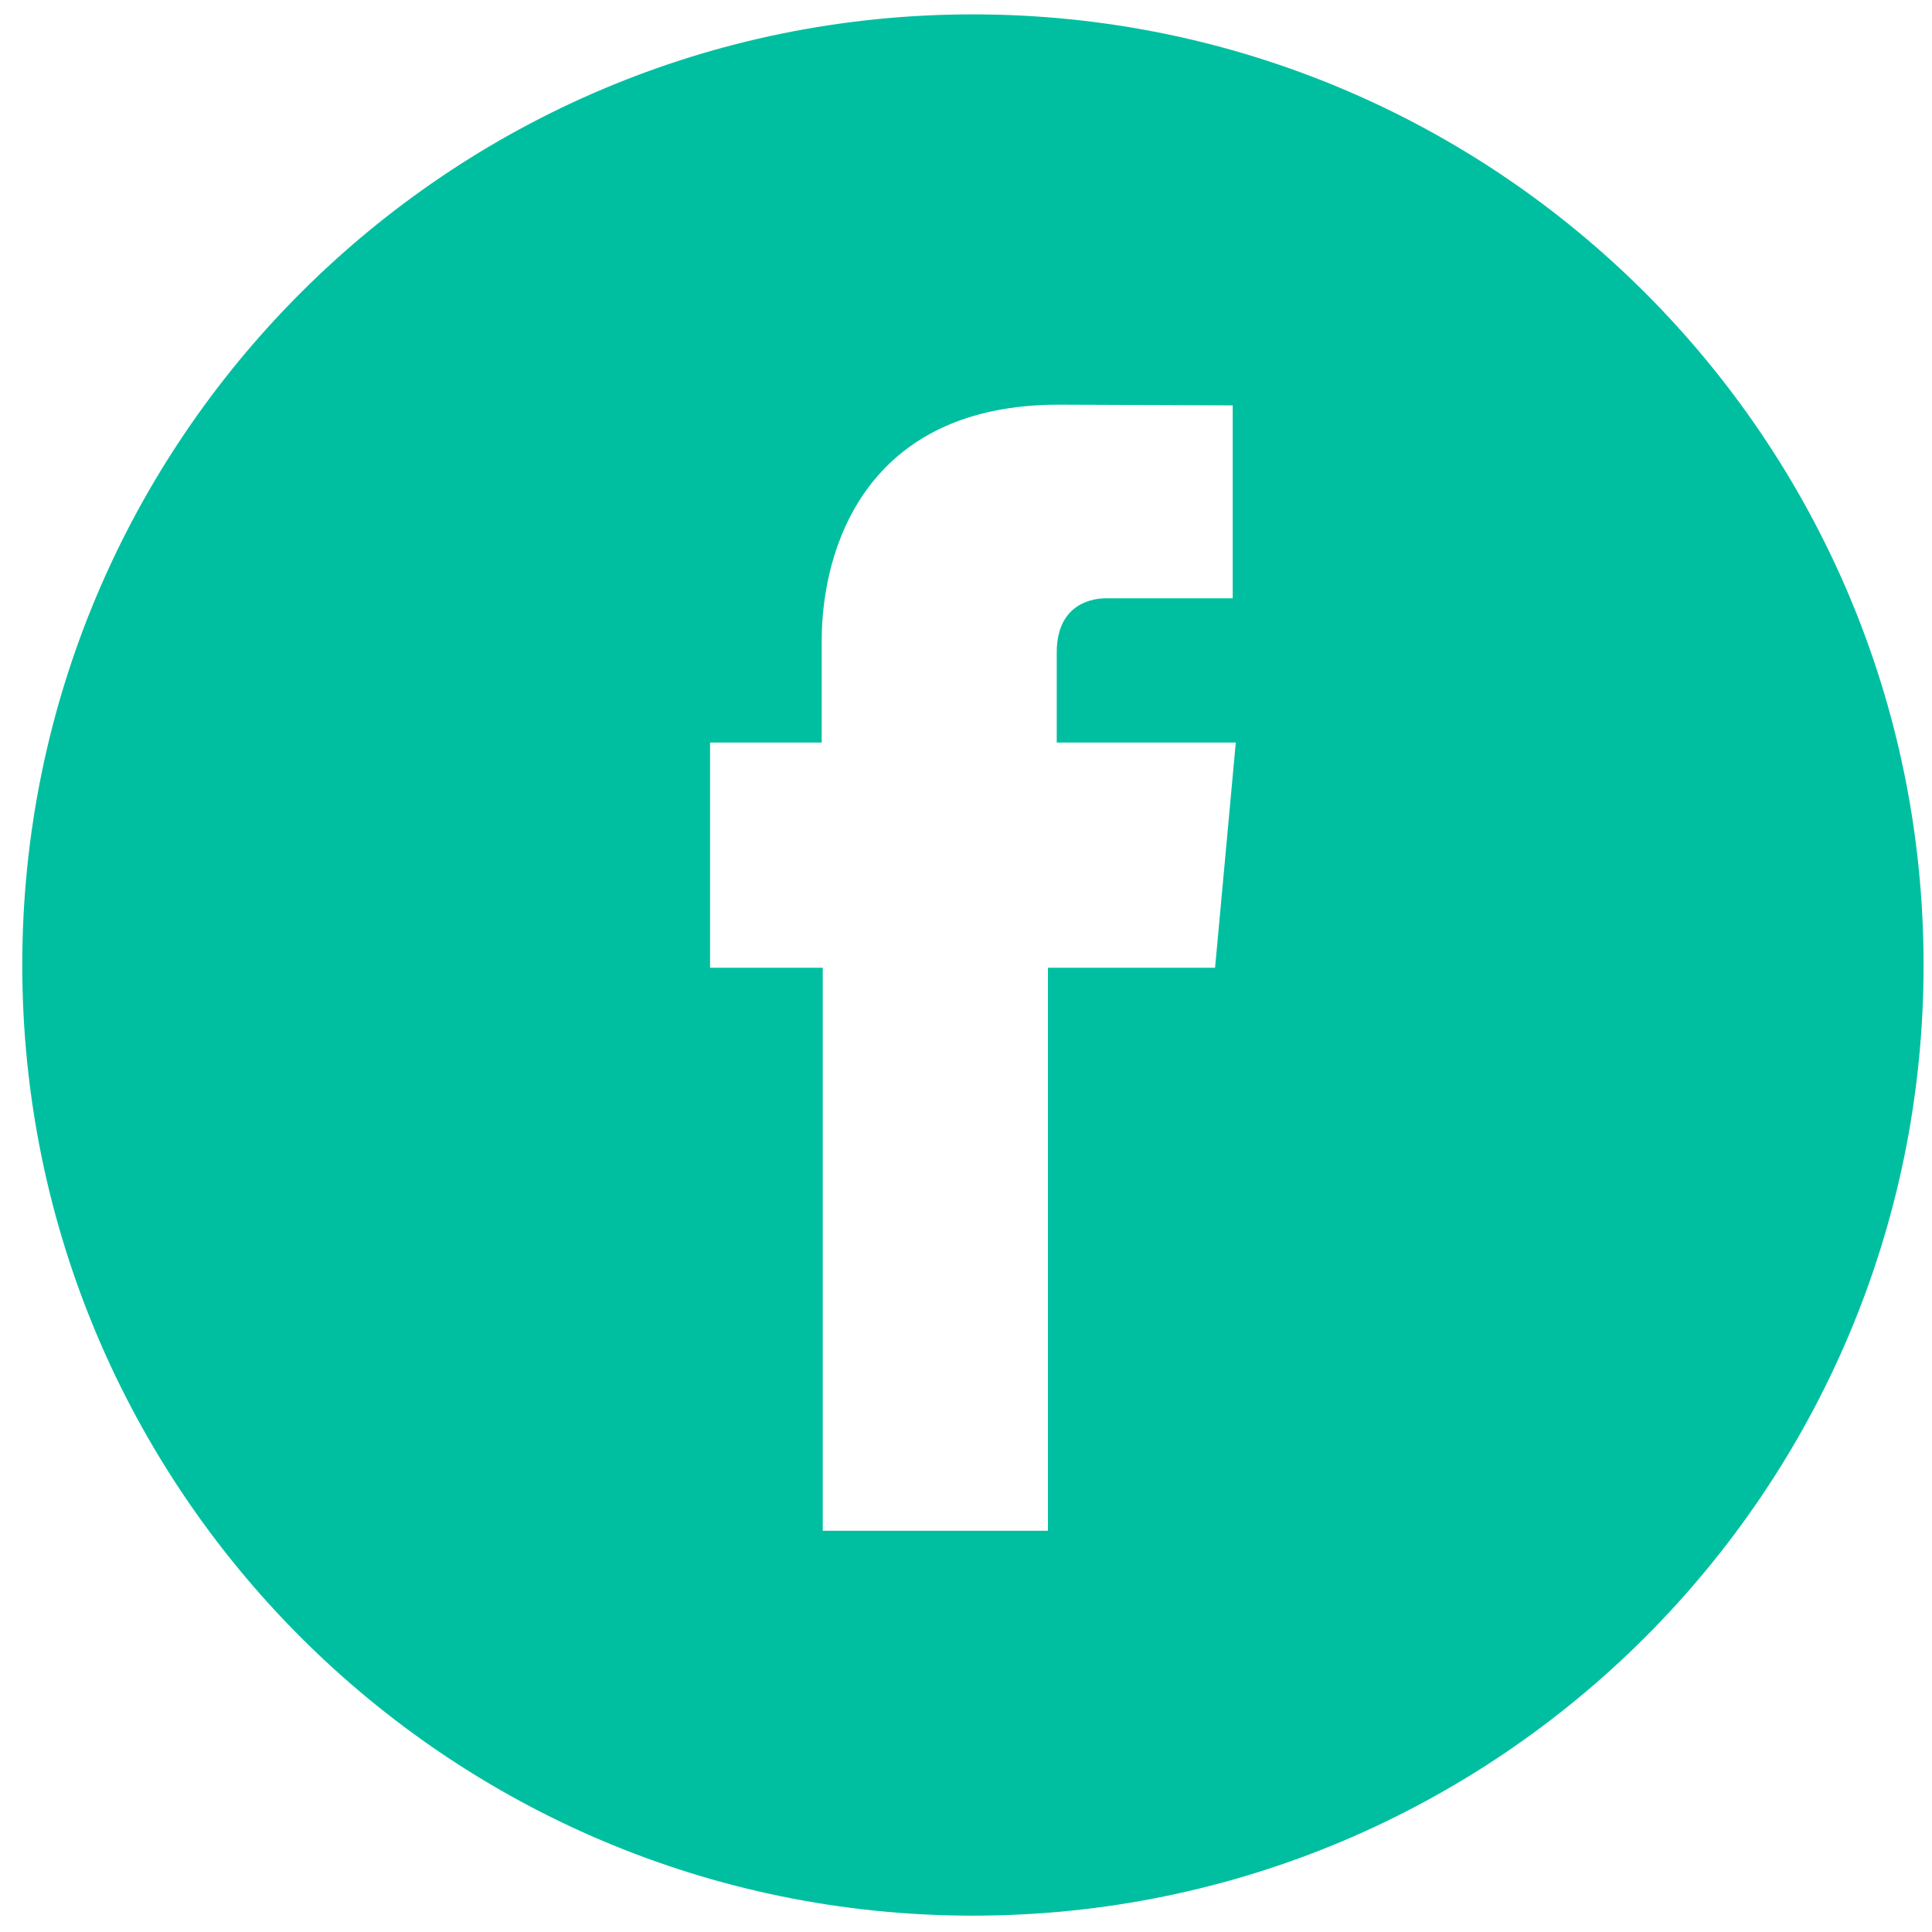 <svg width="61" height="61" viewBox="0 0 61 61" fill="none" xmlns="http://www.w3.org/2000/svg">
<path d="M30.718 0.454C14.141 0.454 0.703 13.892 0.703 30.469C0.703 47.047 14.141 60.484 30.718 60.484C47.296 60.484 60.734 47.047 60.734 30.469C60.734 13.892 47.296 0.454 30.718 0.454ZM38.621 27.763L38.364 30.555H33.087C33.087 38.517 33.087 48.332 33.087 48.332H25.977C25.977 48.332 25.977 38.613 25.977 30.555H22.419V27.742V23.445H25.944V20.23C25.944 17.321 27.332 12.777 33.429 12.777L38.921 12.799V18.89C38.921 18.89 35.578 18.89 34.935 18.89C34.287 18.89 33.365 19.212 33.365 20.6V23.445H39.018L38.621 27.763Z" fill="#00BFA0"/>
</svg>
